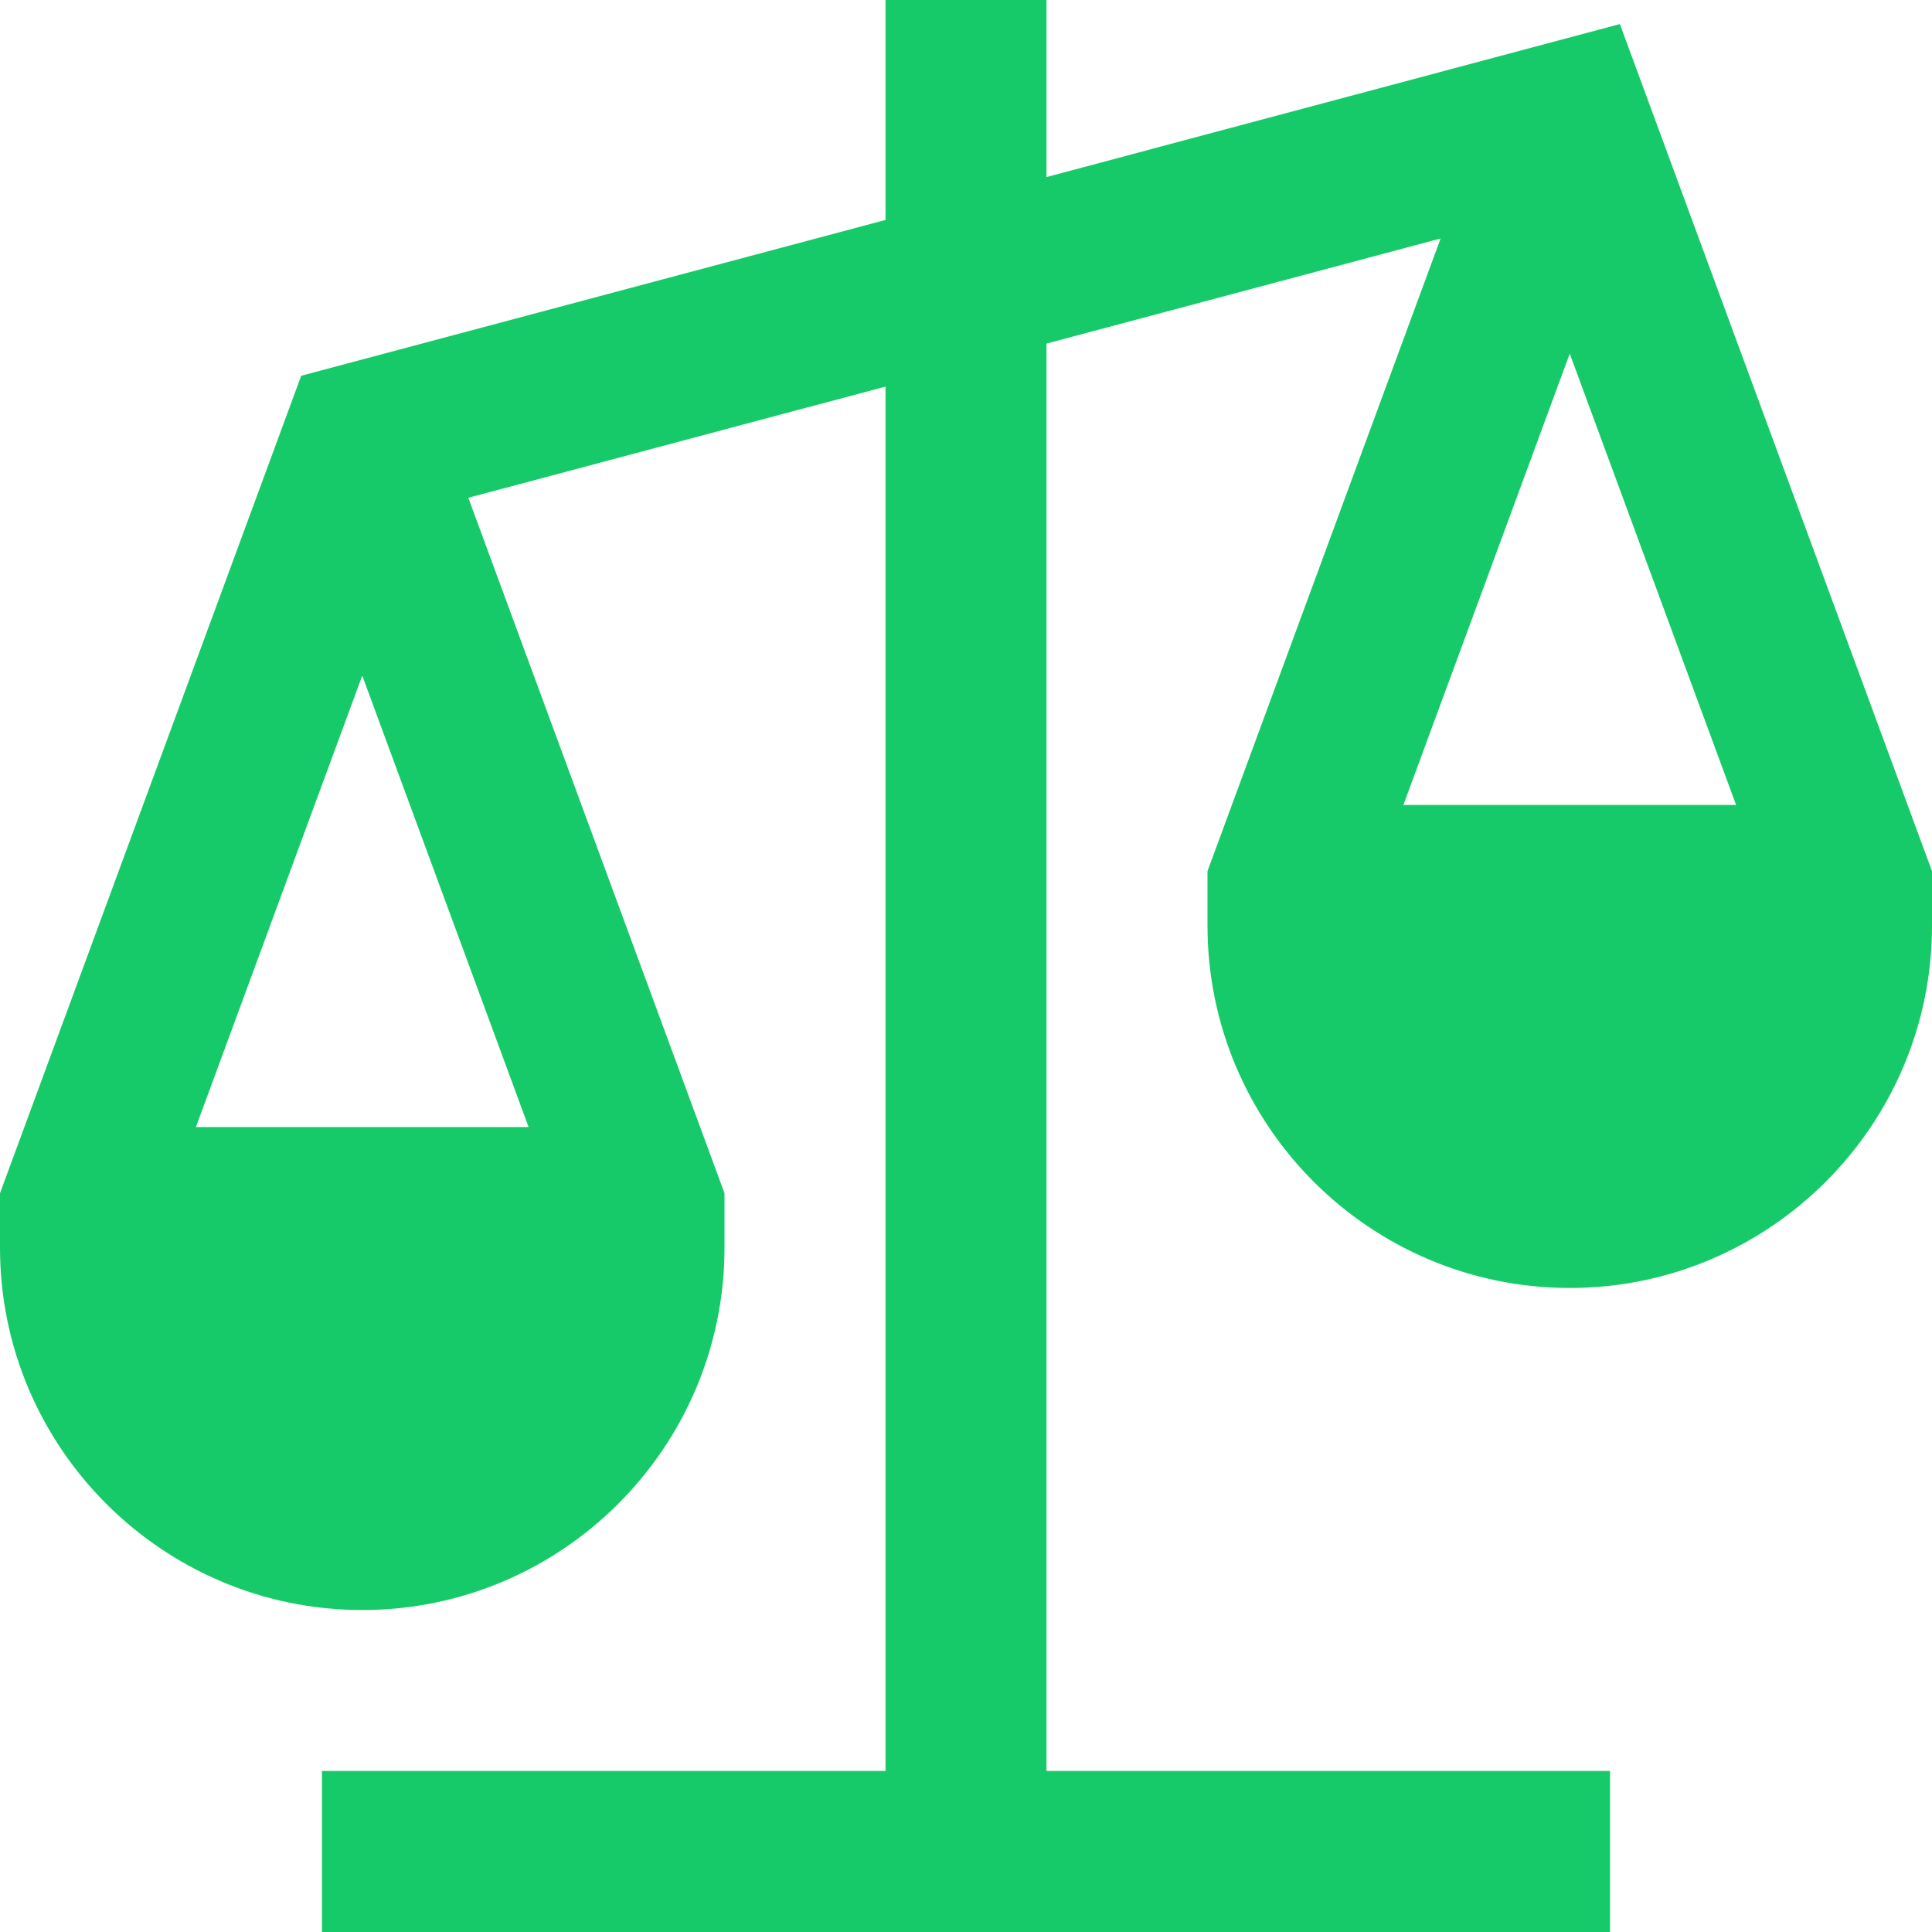 <svg width="20" height="20" viewBox="0 0 20 20" fill="none" xmlns="http://www.w3.org/2000/svg">
<path d="M16.769 0.249L10.833 1.833V0H9.167V2.277L3.118 3.89L0 12.352V12.917C0 14.984 1.683 16.667 3.75 16.667C5.817 16.667 7.5 14.984 7.5 12.917V12.352L4.848 5.153L9.167 4.002V18.333H3.333V20H16.667V18.333H10.833V3.557L14.913 2.469L12.5 9.018V9.583C12.5 11.651 14.182 13.333 16.25 13.333C18.317 13.333 20 11.651 20 9.583V9.018L16.769 0.249ZM5.472 11.667H2.028L3.75 6.994L5.472 11.667ZM16.25 3.661L17.972 8.333H14.528L16.25 3.661Z" fill="#17CA69"/>
</svg>
